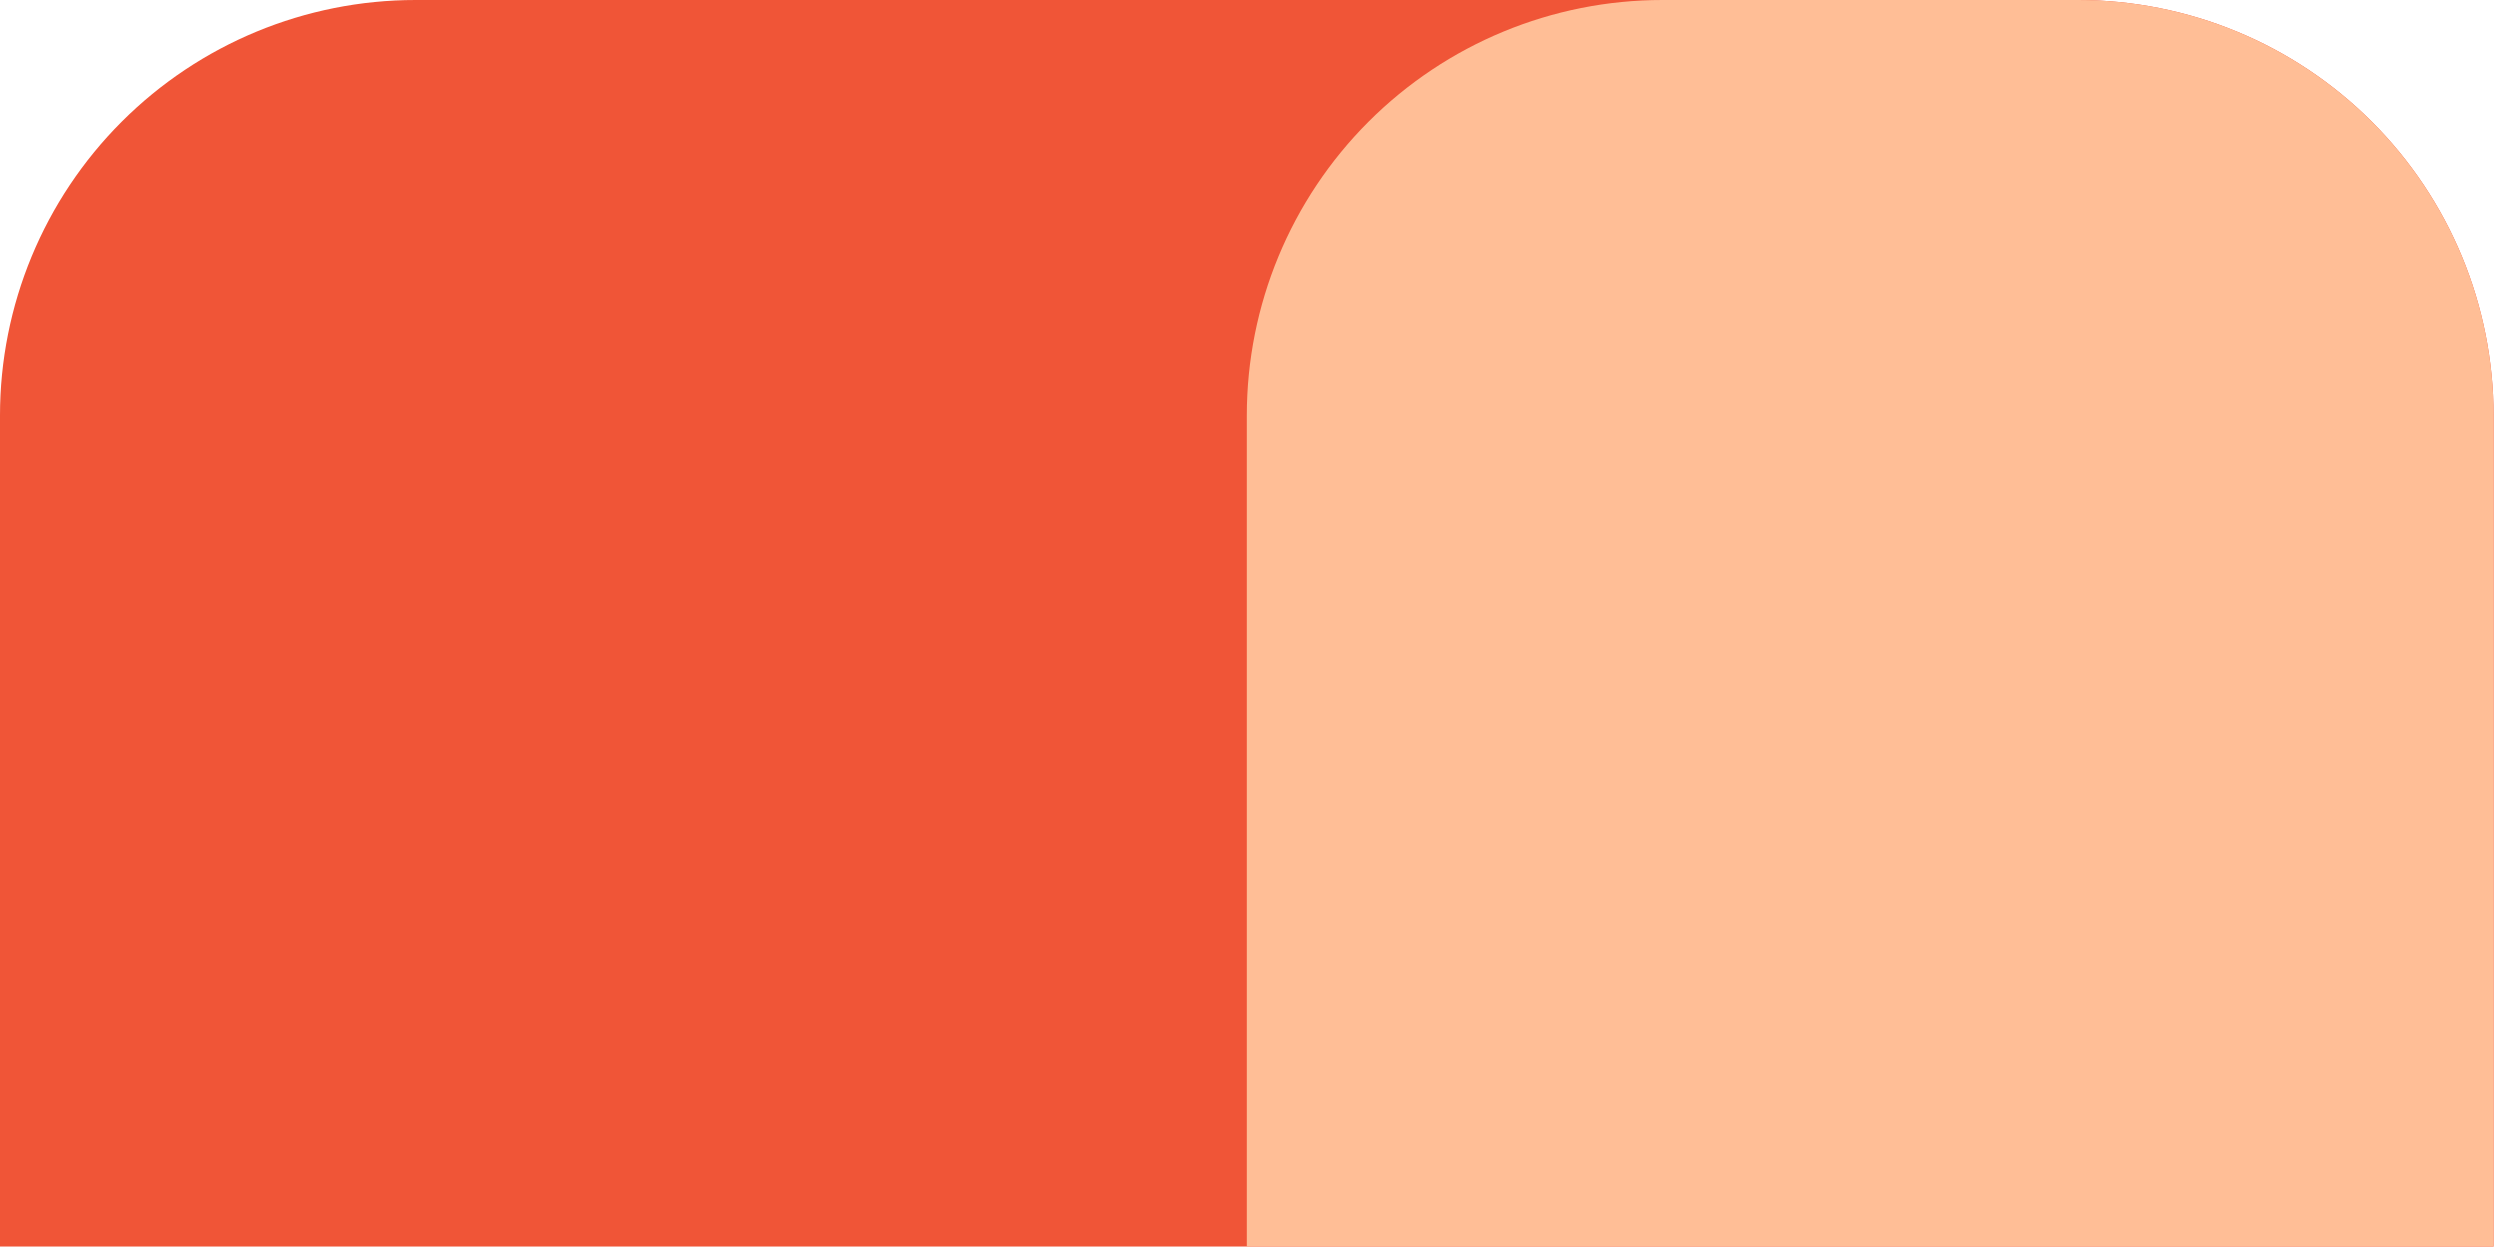 <svg width="361" height="180" viewBox="0 0 361 180" fill="none" xmlns="http://www.w3.org/2000/svg">
<path d="M60.013 0H300.065C315.982 0 331.246 6.321 342.501 17.574C353.755 28.826 360.078 44.087 360.078 60V180H0V60C0 44.087 6.323 28.826 17.577 17.574C28.832 6.321 44.097 0 60.013 0Z" fill="#F05537"/>
<path d="M240.053 0H300.066C315.983 0 331.247 6.321 342.502 17.574C353.756 28.826 360.079 44.087 360.079 60V180H180.04V60C180.04 44.087 186.363 28.826 197.617 17.574C208.872 6.321 224.137 0 240.053 0Z" fill="#FFBE96"/>
</svg>
